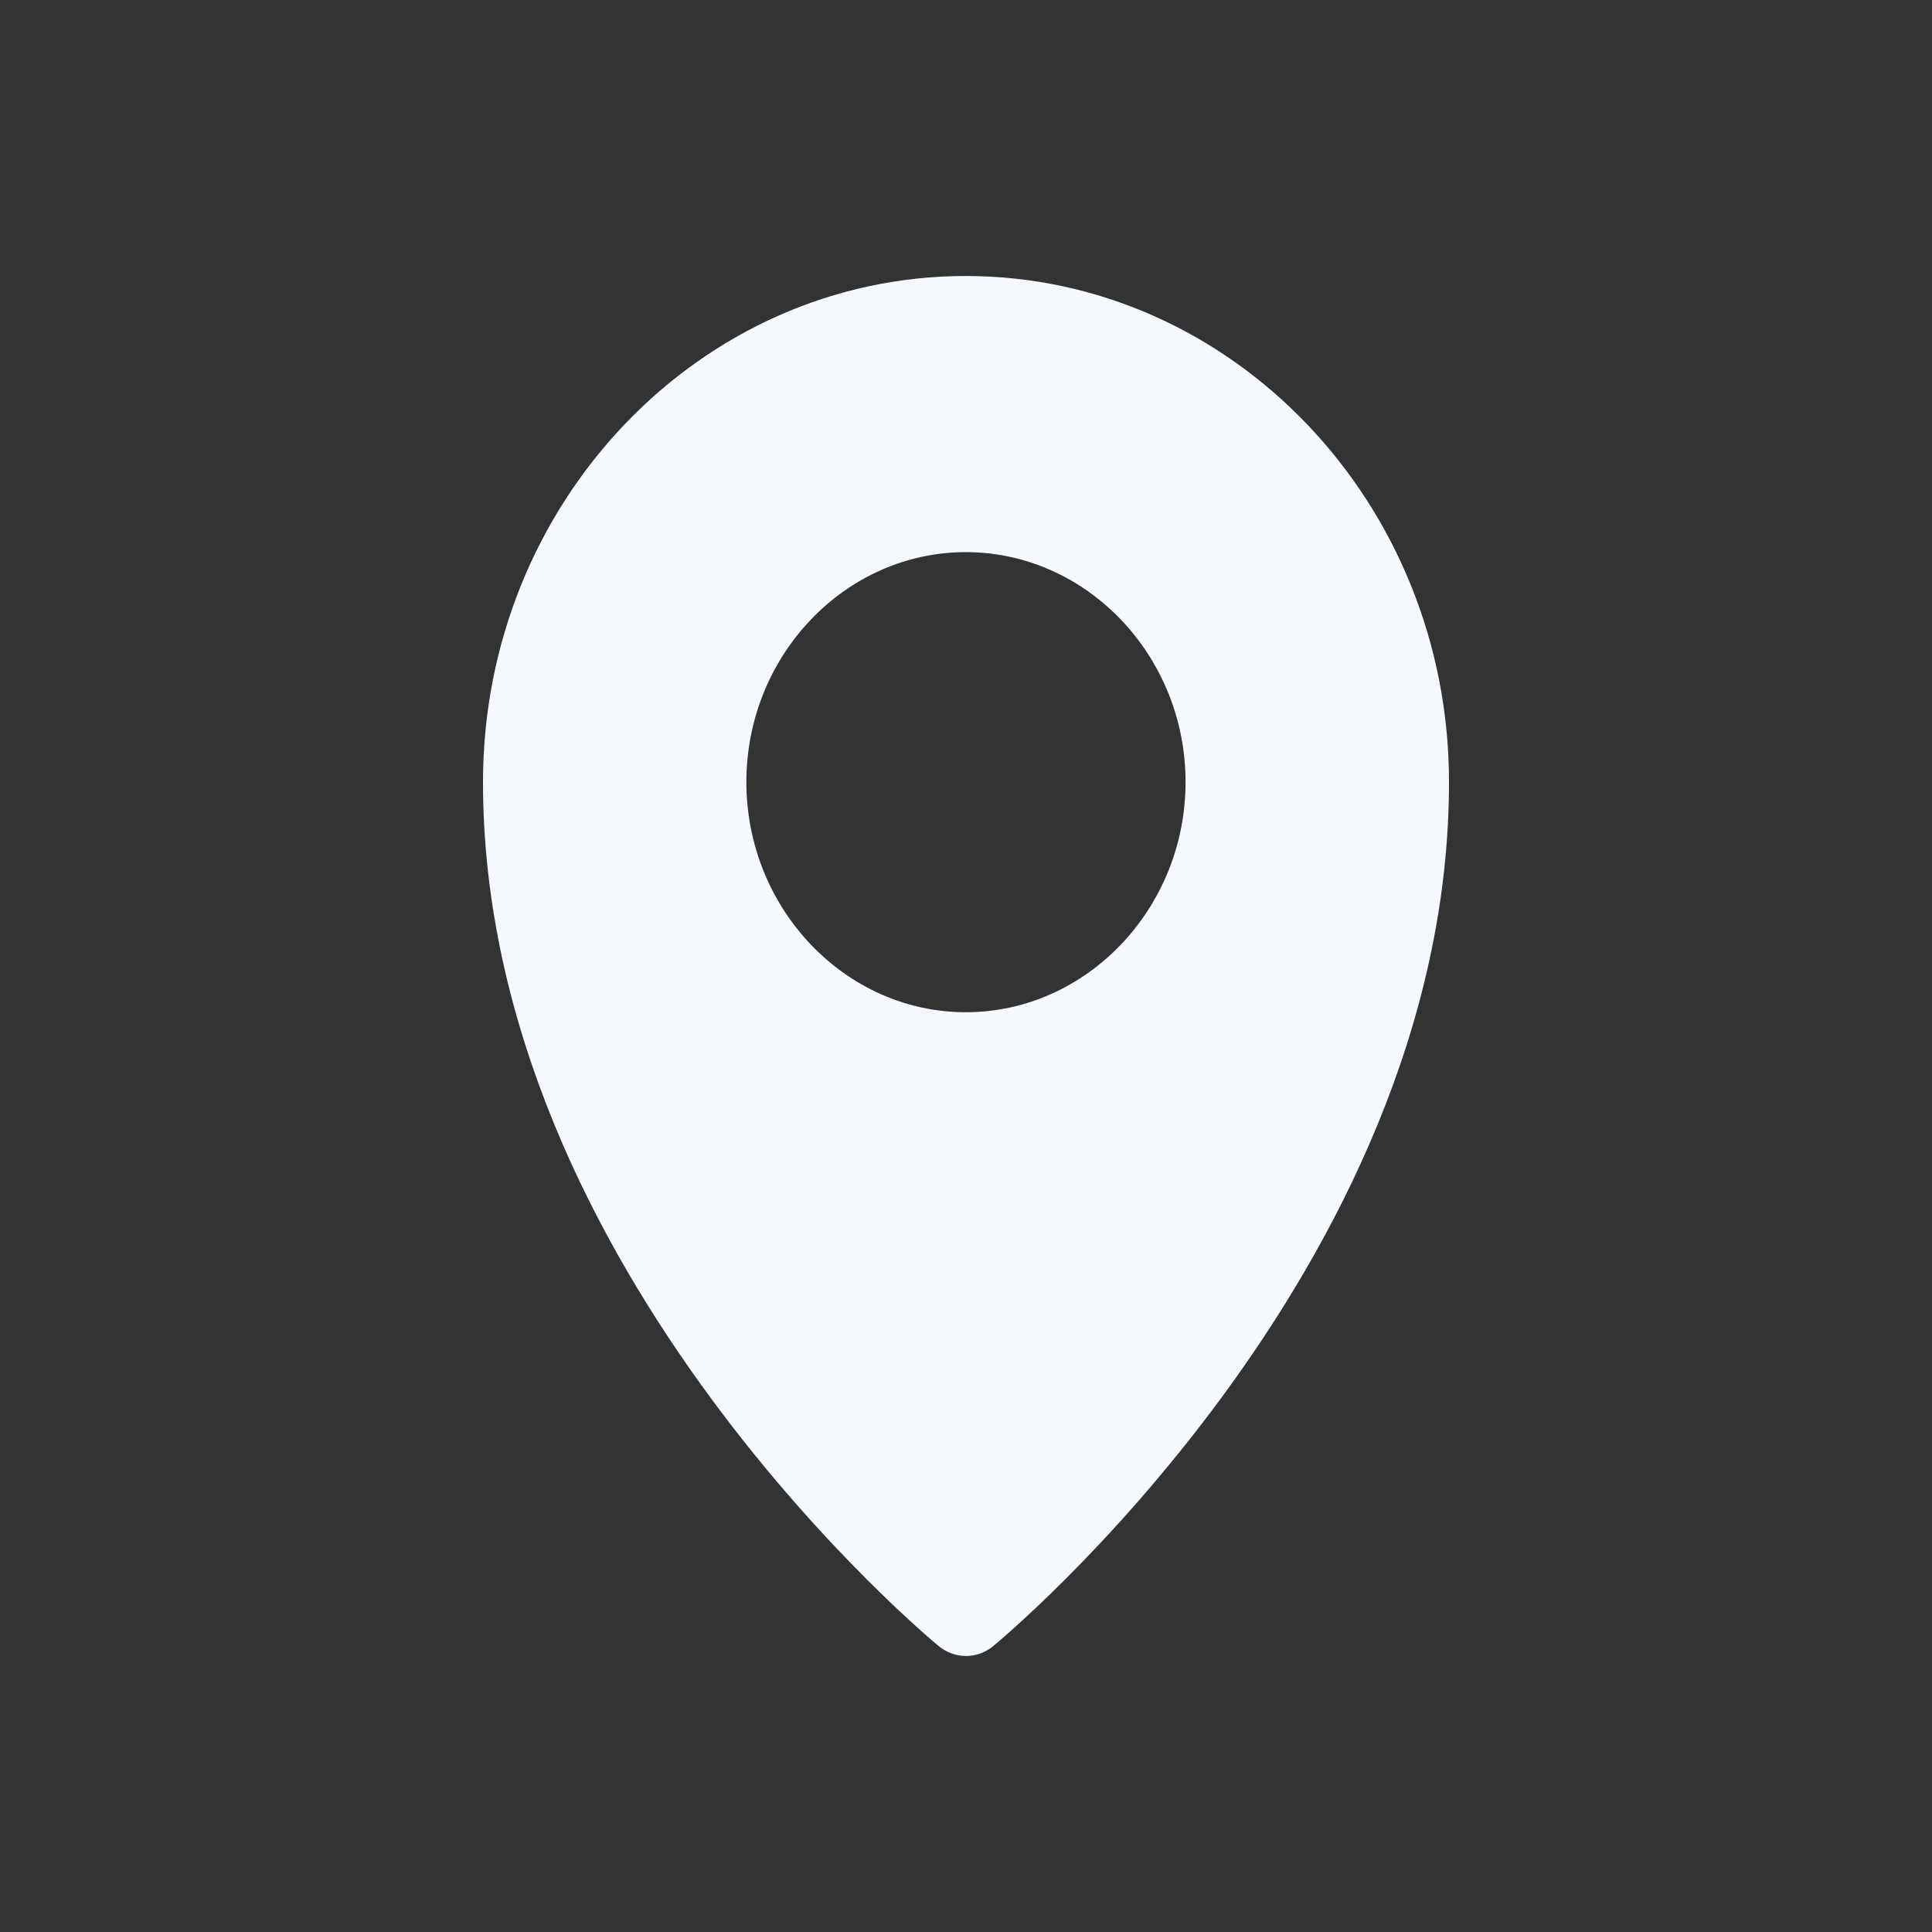 <svg width="28" height="28" viewBox="0 0 28 28" fill="none" xmlns="http://www.w3.org/2000/svg">
<rect x="0" y="0" width="28" height="28" fill="#333333" stroke="none"/>
<path d="M13.997 4C10.139 4 7 7.291 7 11.334C7 18.447 13.603 23.855 13.603 23.855C13.835 24.048 14.164 24.048 14.396 23.855C14.396 23.855 21 18.447 21 11.334C21 7.291 17.854 4 13.997 4ZM13.997 8.002C15.746 8.002 17.182 9.501 17.182 11.334C17.182 13.167 15.746 14.67 13.997 14.67C12.248 14.67 10.817 13.167 10.817 11.334C10.817 9.501 12.248 8.002 13.997 8.002Z" fill="#F5F8FD"/>
</svg>

